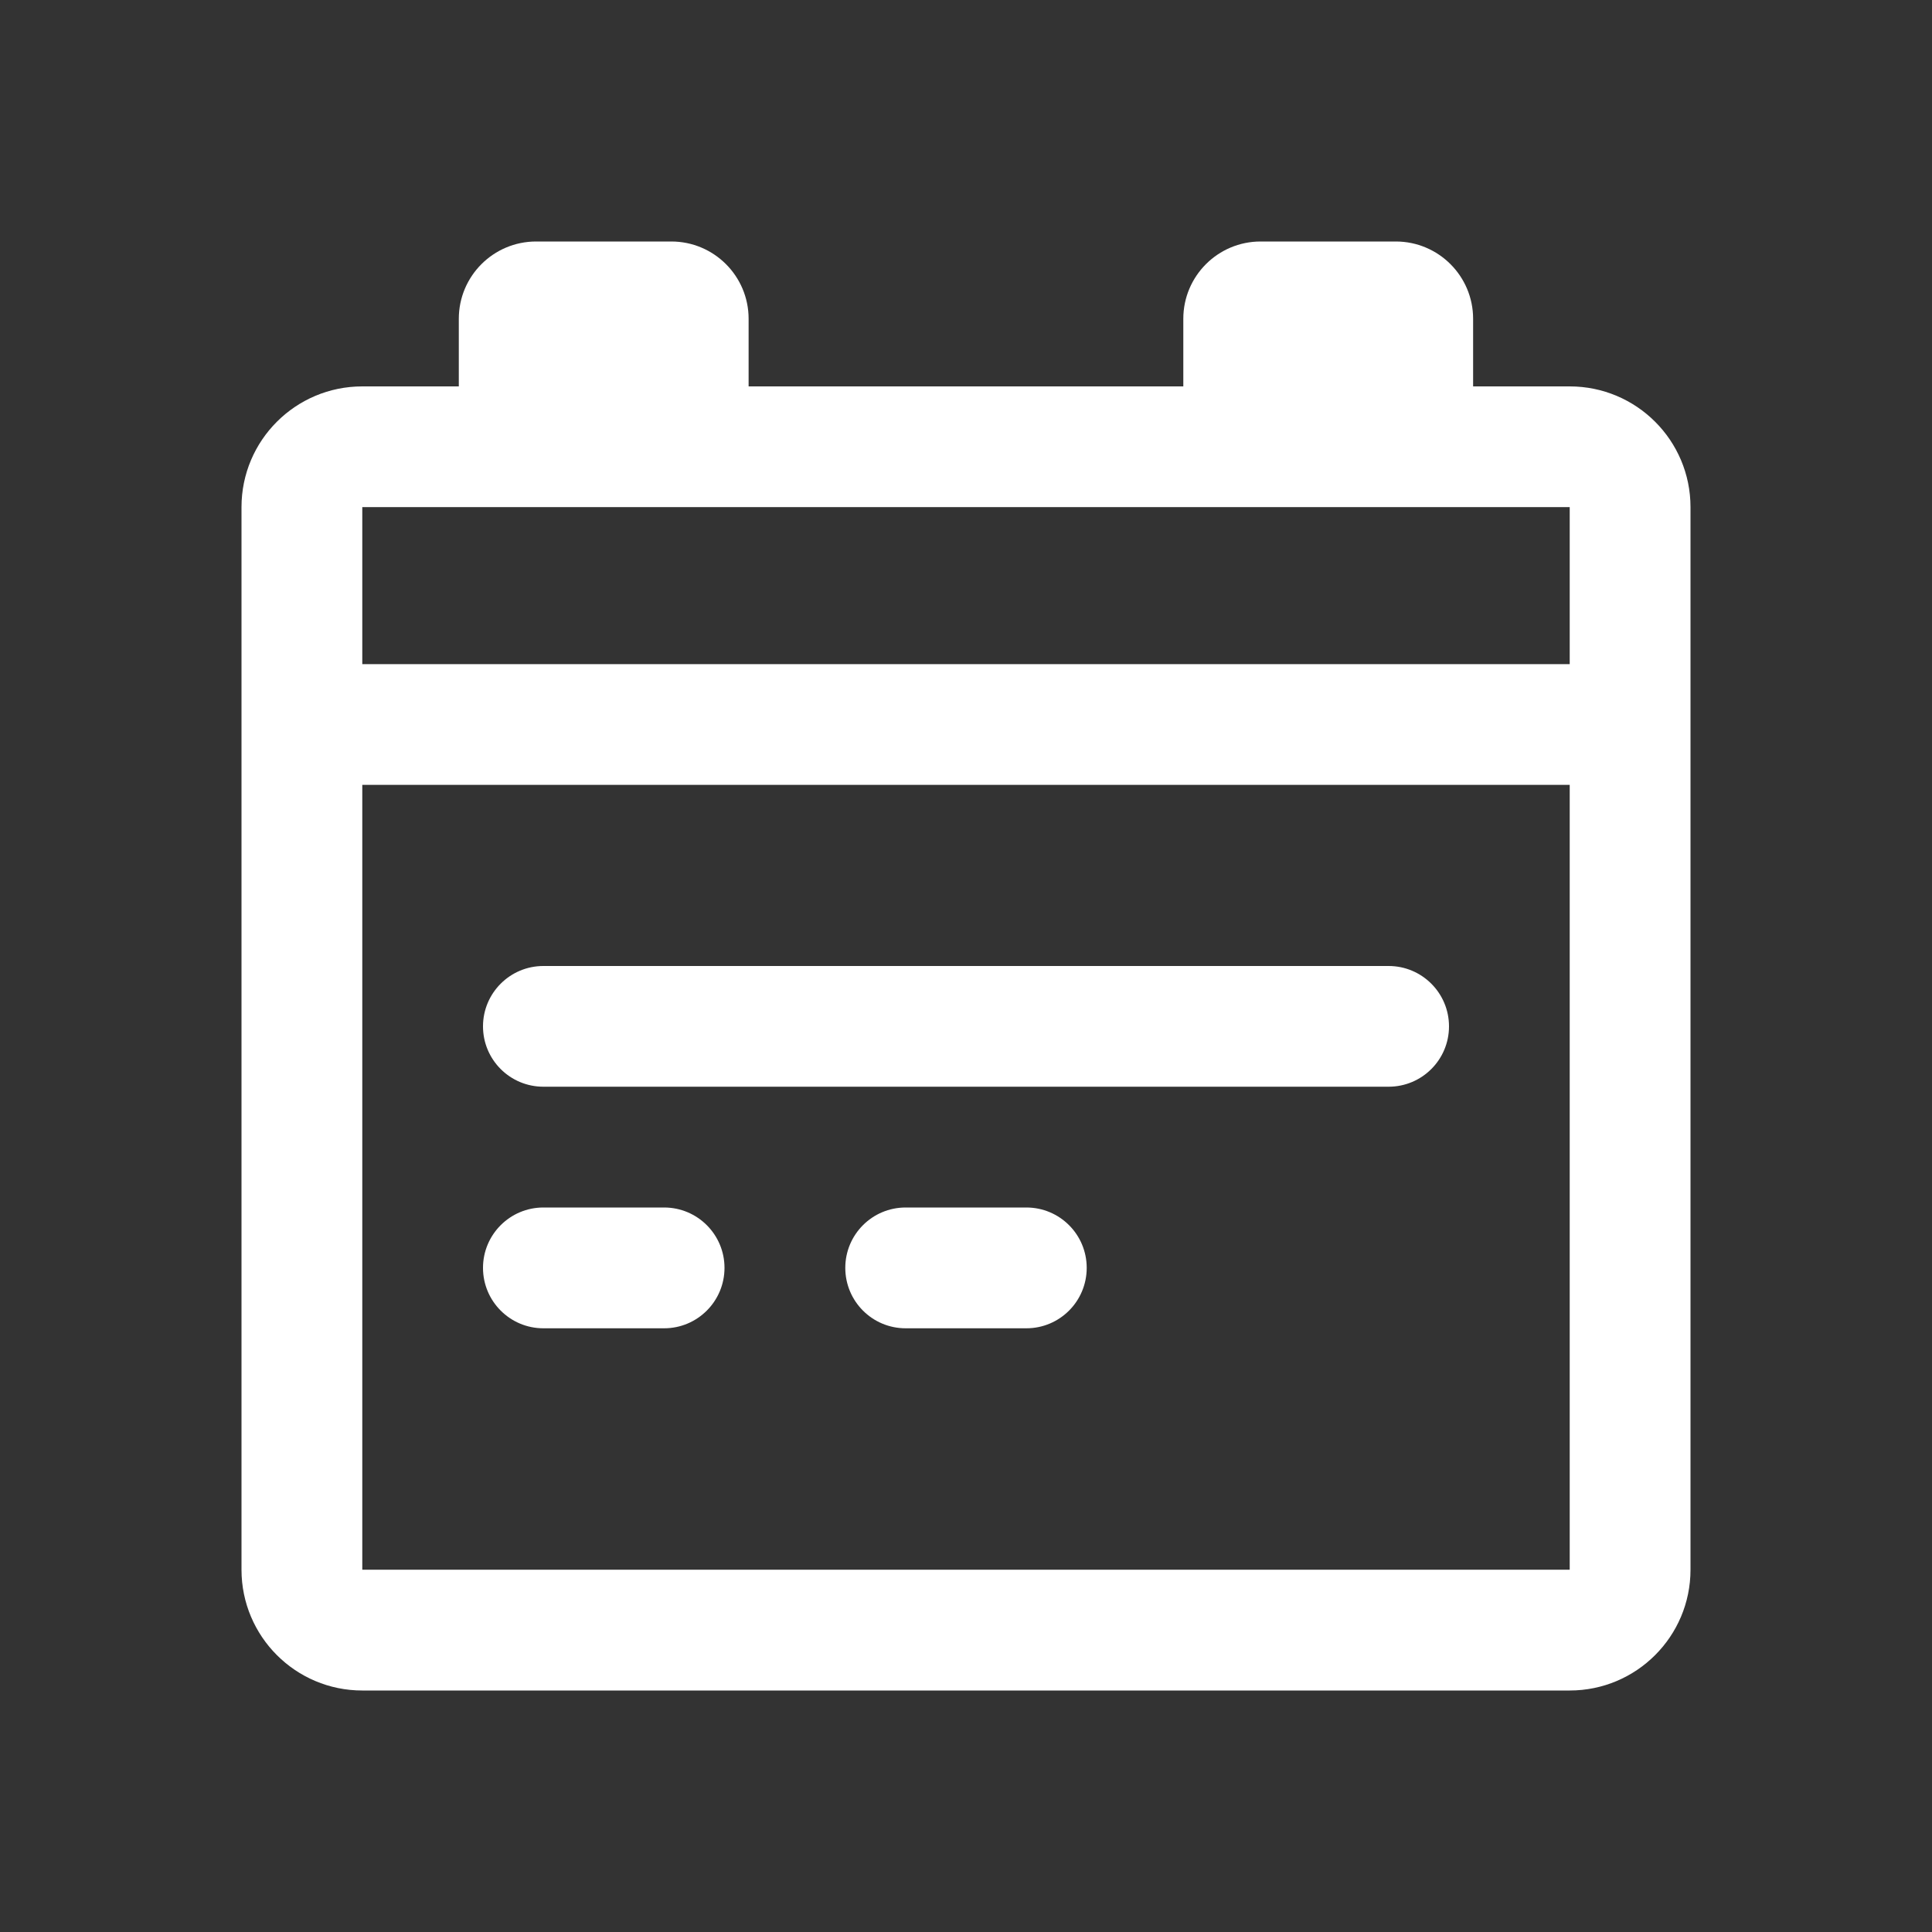 <svg width="25" height="25" viewBox="0 0 25 25" fill="none" xmlns="http://www.w3.org/2000/svg">
<rect x="0" y="0" width="25" height="25" fill="#333333" stroke="none"/>
<path fill-rule="evenodd" clip-rule="evenodd" d="M5.937 4.125C5.937 3.573 6.385 3.125 6.937 3.125H8.687C9.239 3.125 9.687 3.573 9.687 4.125V5H15.312V4.125C15.312 3.573 15.76 3.125 16.312 3.125H18.062C18.614 3.125 19.062 3.573 19.062 4.125V5H20.312C21.175 5 21.875 5.699 21.875 6.562V20.312C21.875 21.175 21.175 21.875 20.312 21.875H4.688C3.825 21.875 3.125 21.175 3.125 20.312V6.562C3.125 5.699 3.825 5 4.688 5H5.937V4.125ZM4.688 6.562H20.312V8.594H4.688V6.562L4.688 6.562ZM4.688 10.156H20.312L20.312 20.312L4.688 20.312L4.688 10.156ZM7.031 15.625C6.6 15.625 6.25 15.975 6.25 16.406C6.25 16.838 6.6 17.188 7.031 17.188H8.594C9.025 17.188 9.375 16.838 9.375 16.406C9.375 15.975 9.025 15.625 8.594 15.625H7.031ZM10.938 16.406C10.938 15.975 11.287 15.625 11.719 15.625H13.281C13.713 15.625 14.062 15.975 14.062 16.406C14.062 16.838 13.713 17.188 13.281 17.188H11.719C11.287 17.188 10.938 16.838 10.938 16.406ZM7.031 12.5C6.6 12.5 6.25 12.85 6.25 13.281C6.25 13.713 6.6 14.062 7.031 14.062H17.969C18.4 14.062 18.75 13.713 18.75 13.281C18.75 12.85 18.4 12.5 17.969 12.5H7.031Z" fill="#FFFFFF"/>
</svg>
